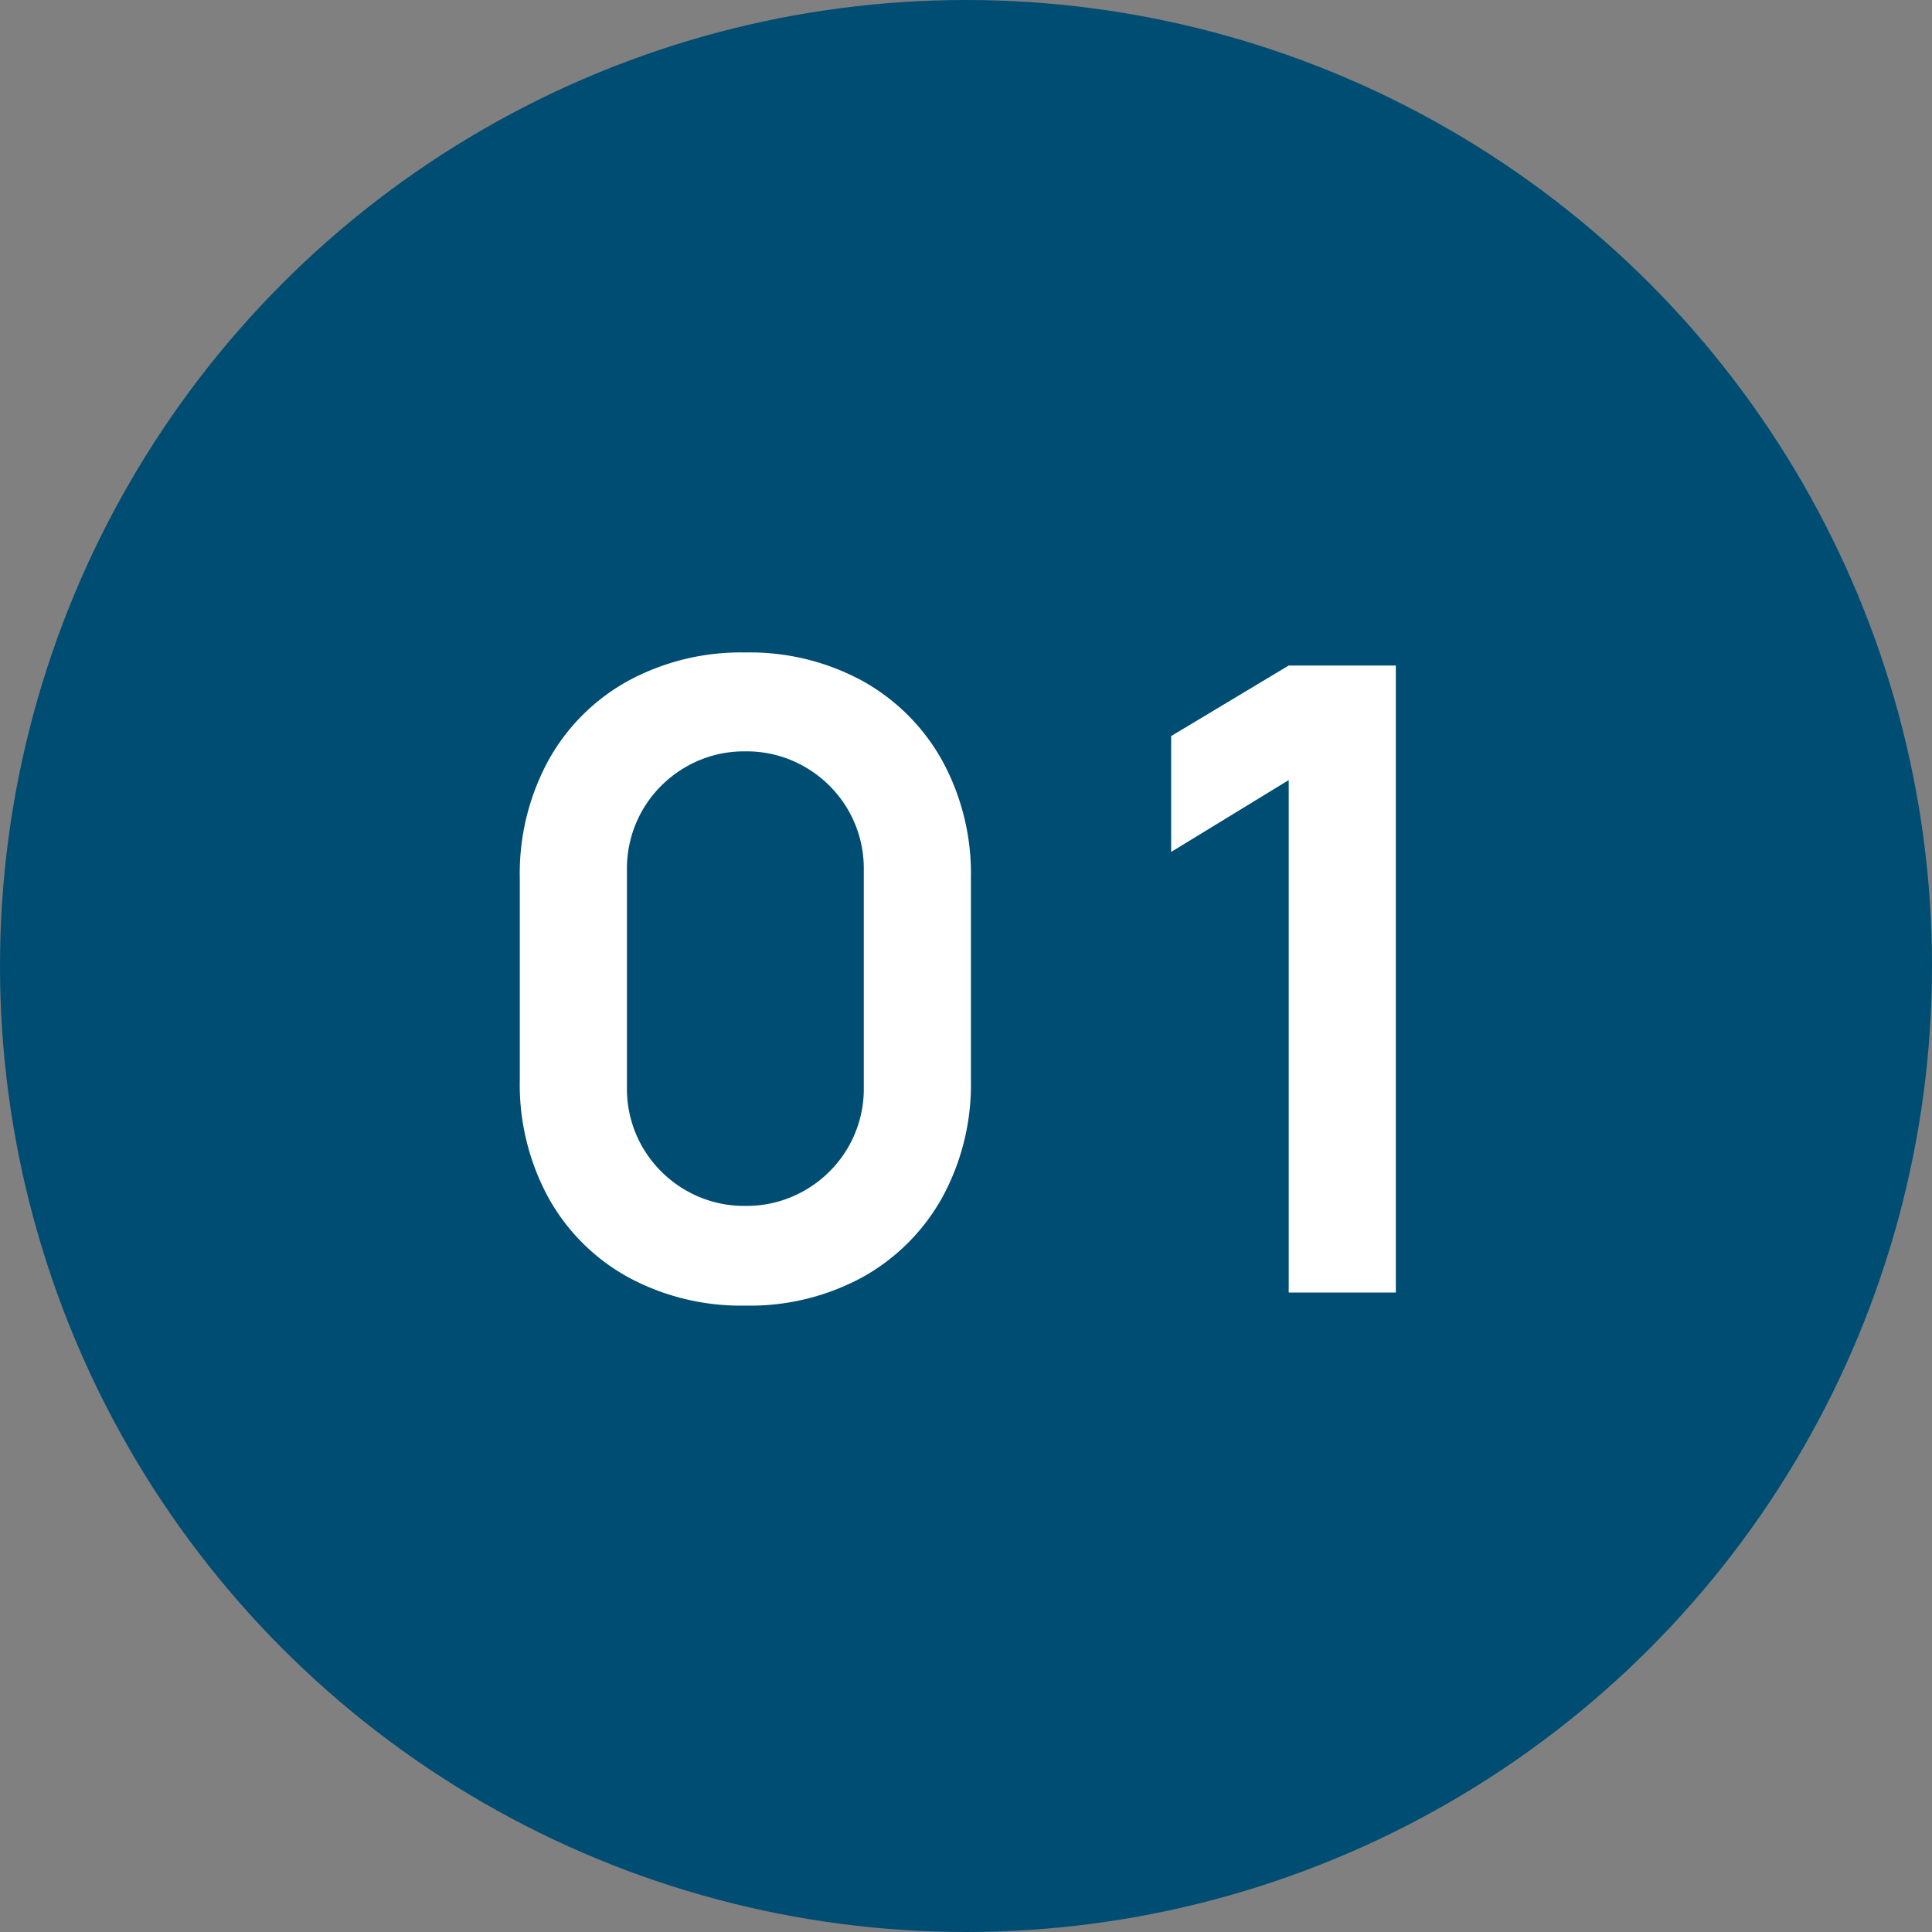 <svg xmlns="http://www.w3.org/2000/svg" width="142" height="142" viewBox="0 0 142 142">
  <rect x="0" y="0" width="142" height="142" fill="#808080" stroke="none"/>
  <g id="グループ_60514" data-name="グループ 60514" transform="translate(-334 -3821)">
    <circle id="楕円形_33" data-name="楕円形 33" cx="71" cy="71" r="71" transform="translate(334 3821)" fill="#004d73"/>
    <path id="パス_135634" data-name="パス 135634" d="M-17.216.96a17.388,17.388,0,0,1-8.64-2.1,14.925,14.925,0,0,1-5.84-5.84,17.388,17.388,0,0,1-2.1-8.64V-30.464a17.388,17.388,0,0,1,2.1-8.64,14.925,14.925,0,0,1,5.84-5.84,17.388,17.388,0,0,1,8.64-2.1,17.3,17.3,0,0,1,8.624,2.1,15.066,15.066,0,0,1,5.84,5.84A17.283,17.283,0,0,1-.64-30.464v14.848a17.283,17.283,0,0,1-2.112,8.64,15.066,15.066,0,0,1-5.84,5.84A17.3,17.3,0,0,1-17.216.96Zm0-7.328A8.542,8.542,0,0,0-12.8-7.536a8.666,8.666,0,0,0,3.136-3.136,8.548,8.548,0,0,0,1.152-4.4V-31.04a8.609,8.609,0,0,0-1.152-4.432A8.666,8.666,0,0,0-12.8-38.608a8.542,8.542,0,0,0-4.416-1.168,8.542,8.542,0,0,0-4.416,1.168,8.666,8.666,0,0,0-3.136,3.136A8.609,8.609,0,0,0-25.92-31.04v15.968a8.548,8.548,0,0,0,1.152,4.4,8.666,8.666,0,0,0,3.136,3.136A8.542,8.542,0,0,0-17.216-6.368ZM22.72,0V-37.664l-8.64,5.28V-40.9l8.64-5.184h7.872V0Z" transform="translate(406 3916)" fill="#fff"/>
  </g>
</svg>
